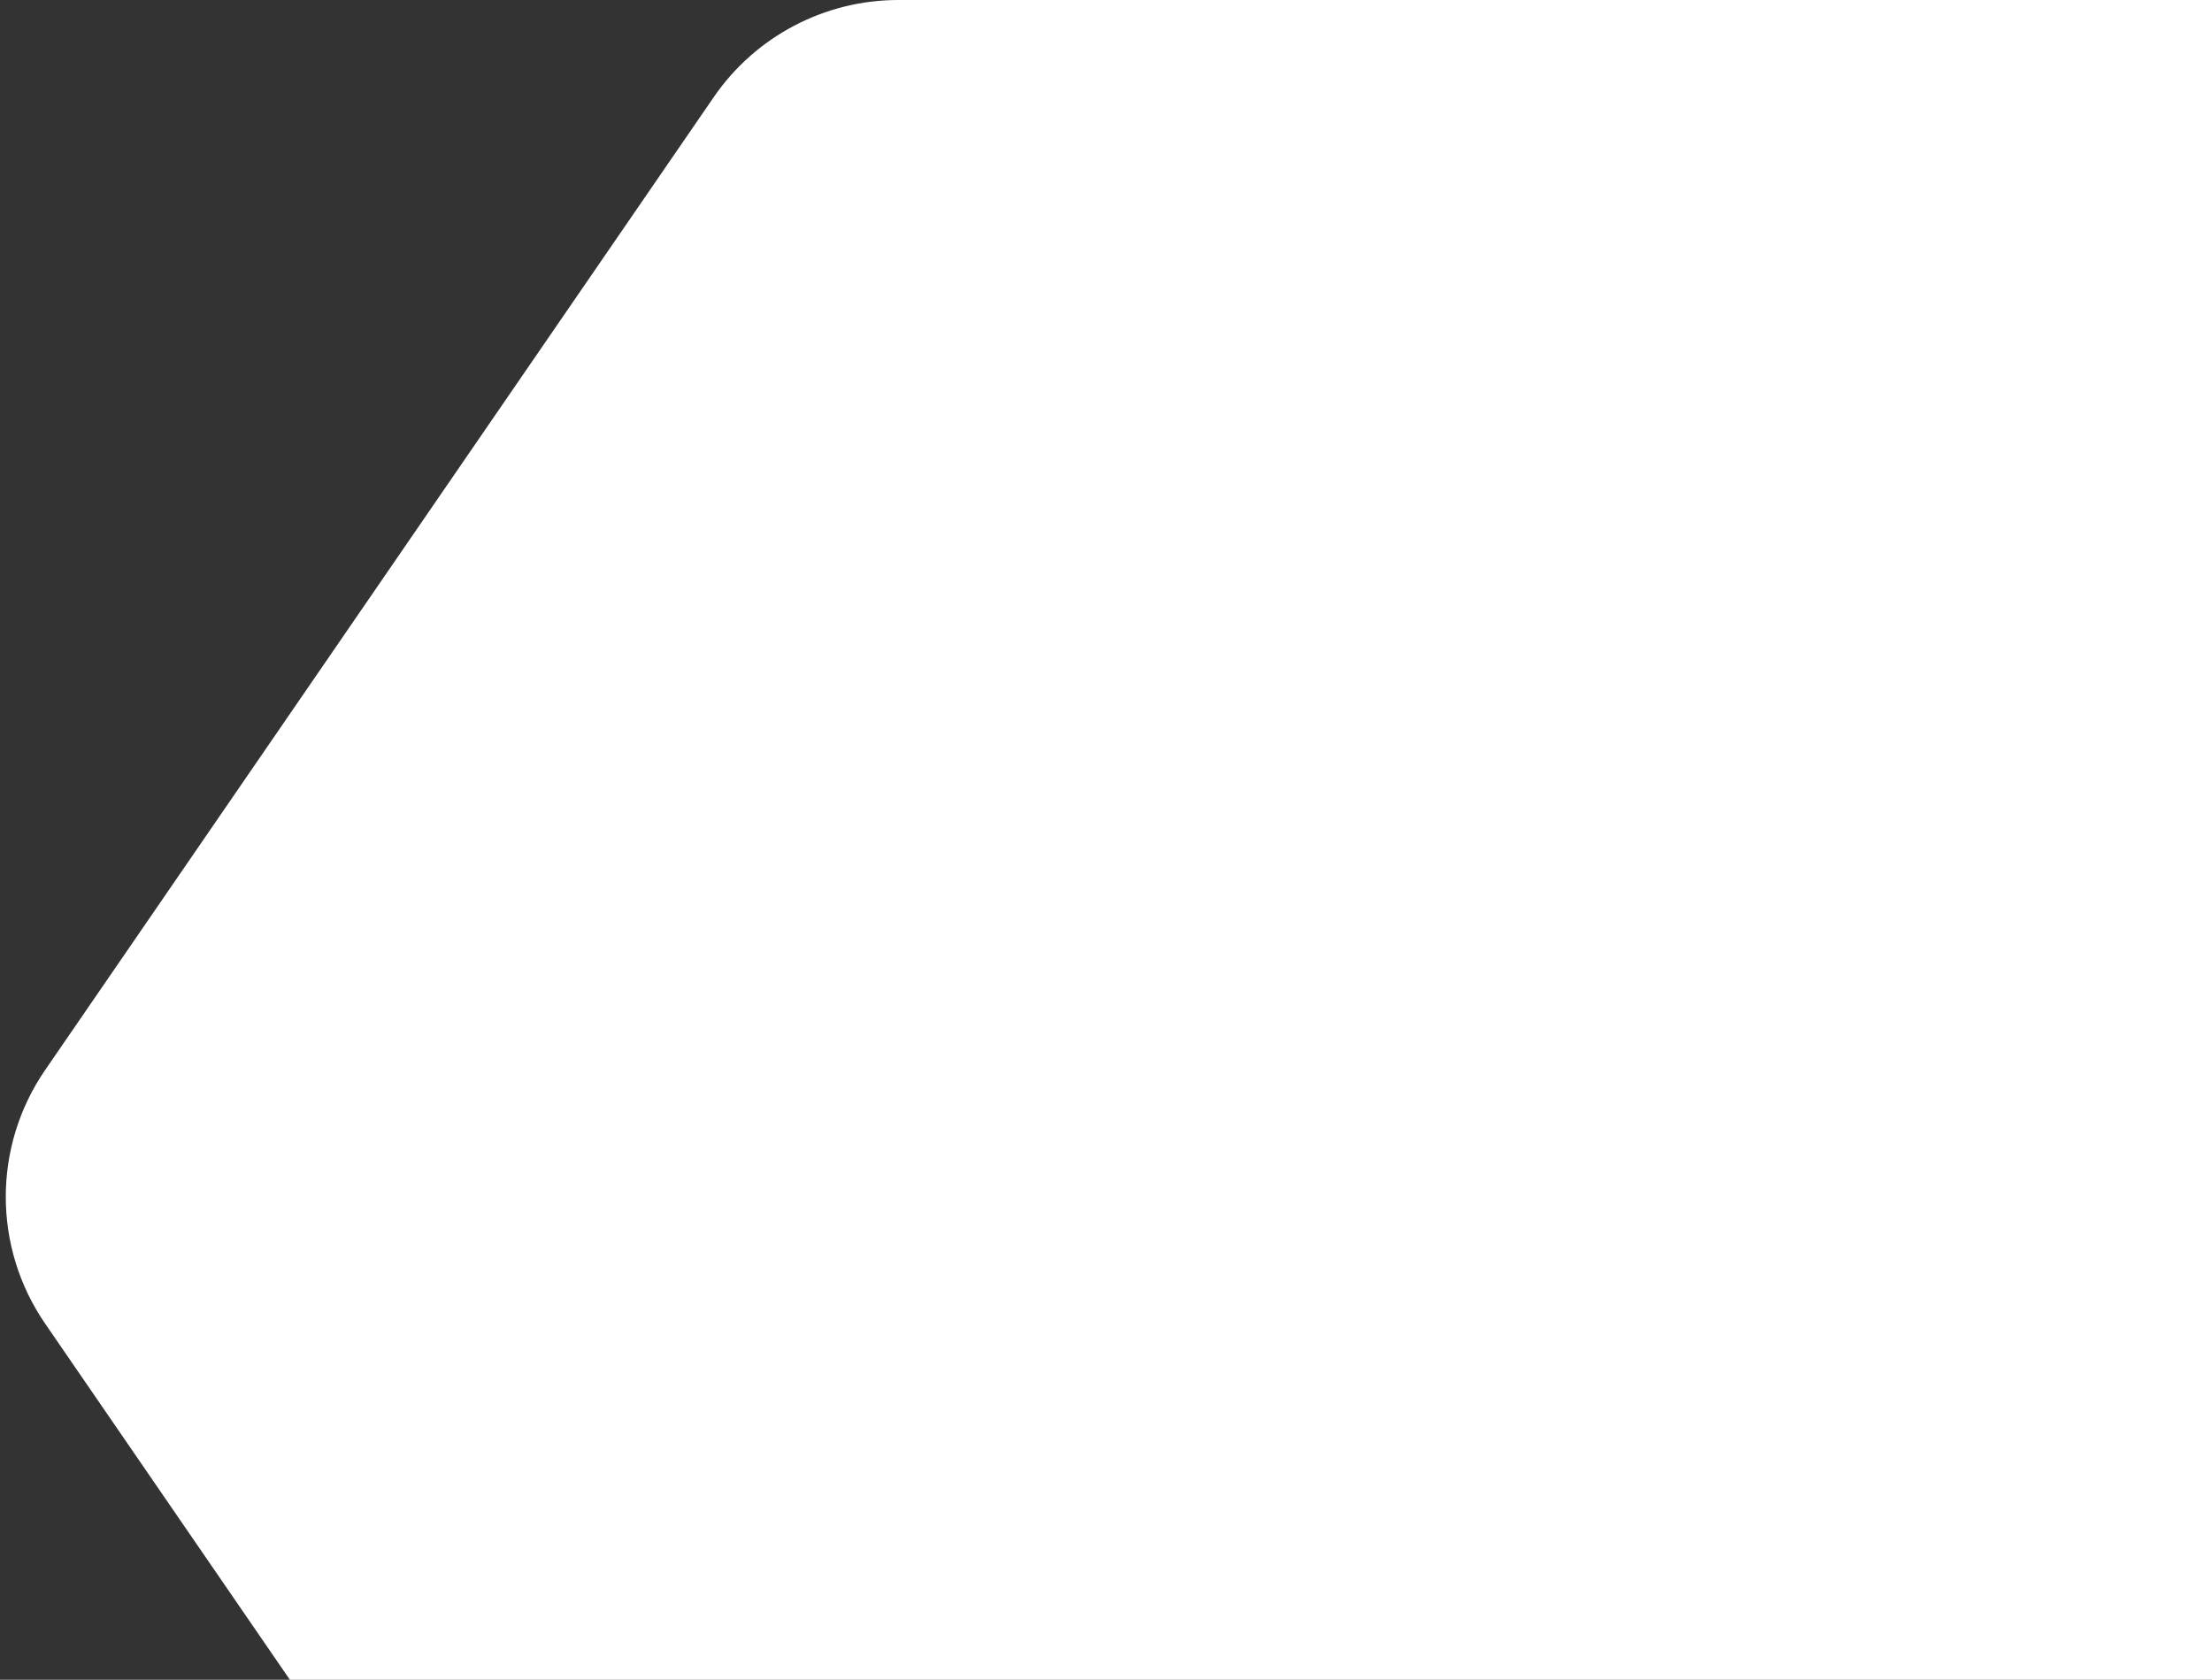 <svg xmlns="http://www.w3.org/2000/svg" xmlns:xlink="http://www.w3.org/1999/xlink" width="100%" height="100%" viewBox="0 0 158 120" fill="none"><rect x="0" y="0" width="158" height="120" fill="#333333" stroke="none"/><path d="M50.982 6.939C53.967 2.595 58.899 0 64.169 0H114.5H164.831C170.101 0 175.033 2.595 178.018 6.939L225.774 76.439C229.525 81.897 229.525 89.103 225.774 94.561L178.018 164.061C175.033 168.405 170.101 171 164.831 171H114.5H64.169C58.899 171 53.967 168.405 50.982 164.061L3.226 94.561C-0.525 89.103 -0.525 81.897 3.226 76.439L50.982 6.939Z" fill="white" /></svg>